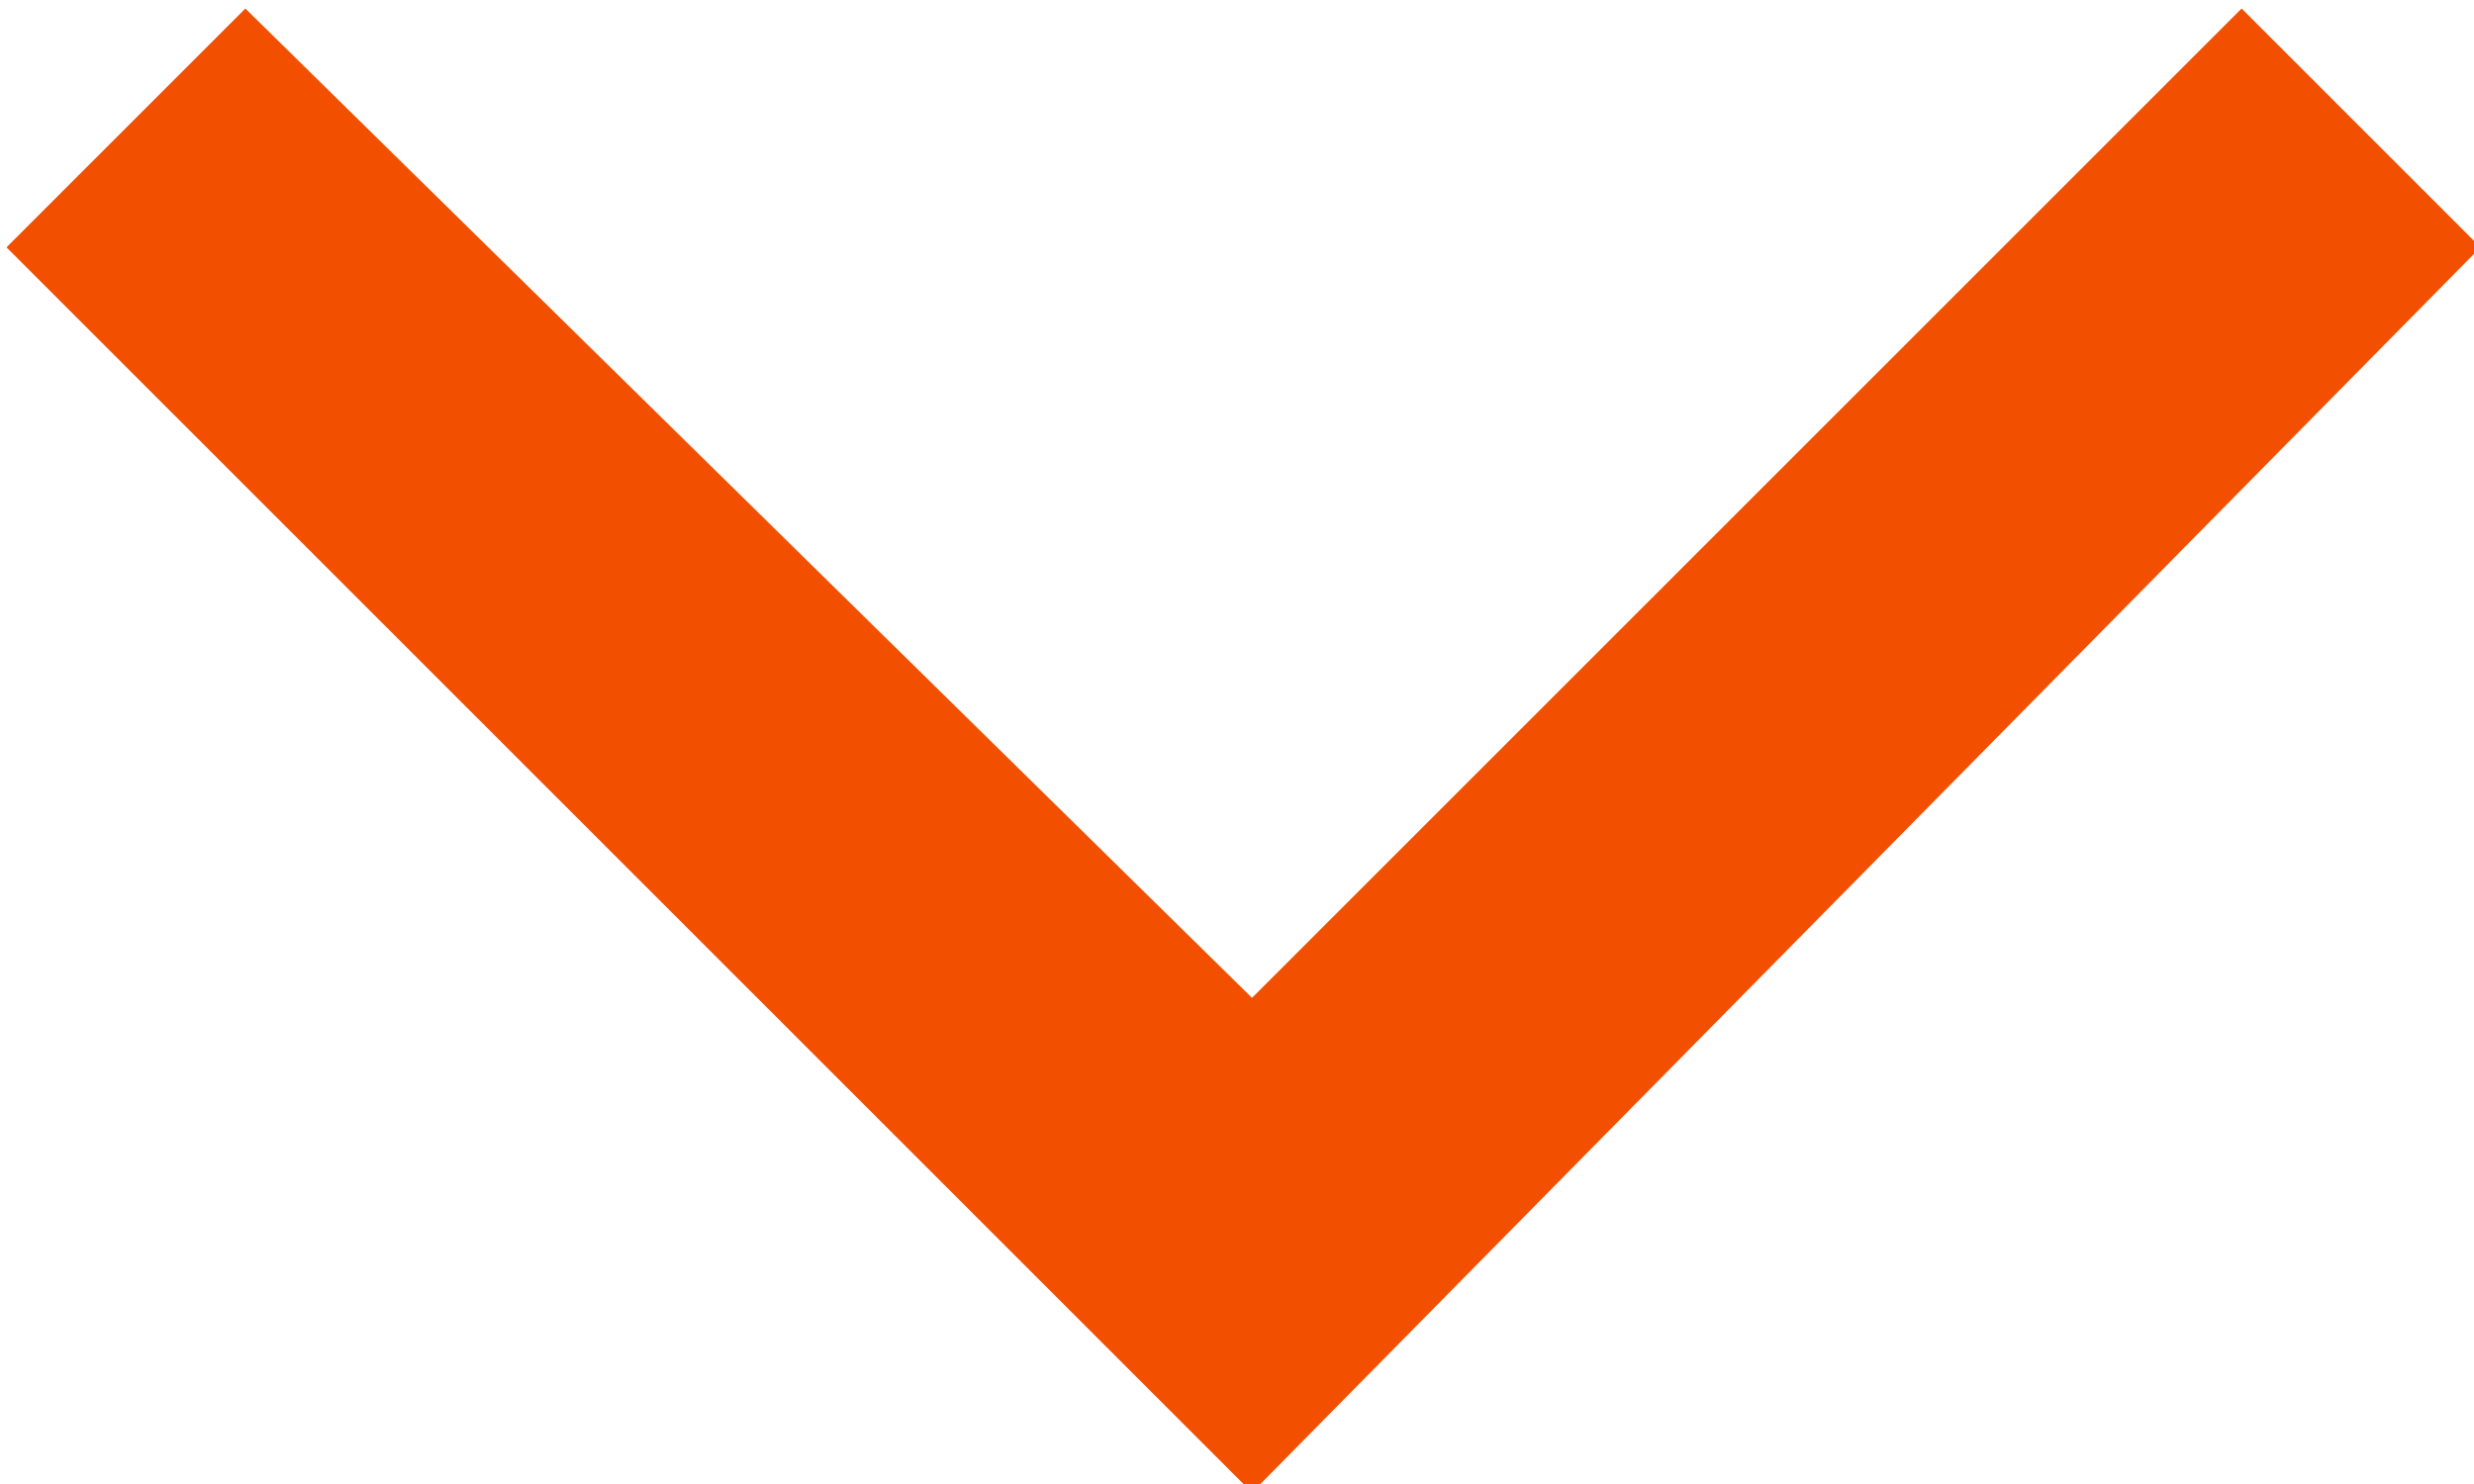 <?xml version="1.0" encoding="utf-8"?>
<!-- Generator: Adobe Illustrator 19.0.0, SVG Export Plug-In . SVG Version: 6.00 Build 0)  -->
<svg version="1.1" id="Vrstva_1" xmlns="http://www.w3.org/2000/svg" xmlns:xlink="http://www.w3.org/1999/xlink" x="0px" y="0px"
	 viewBox="-289.6 417.1 14.5 8.7" style="enable-background:new -289.6 417.1 14.5 8.7;" xml:space="preserve">
<style type="text/css">
	.st0{fill:#F24F00;}
</style>
<title>EE700D2F-9D22-4298-ACB8-DFFCFF1E7FD6</title>
<desc>Created with sketchtool.</desc>
<g id="Design">
	<g id="ČEZ-E-MOBILITA-Financovani-Domacnosti" transform="translate(-1092, -35)">
		<g id="Firmy--Drop" transform="translate(1022, 16)">
			<g id="FORMS_x2F_Final_x2F_Text-Option">
				<g id="ICONS_x2F_16px_x2F_Orange_x2F_Arrow-Up" transform="translate(70, 17)">
					<g id="Group-4" transform="translate(0.938, 3.75)">
						<g id="Stroke-2">
							<polygon class="st0" points="-283.2,424.1 -290.5,416.8 -289.1,415.4 -283.2,421.2 -277.4,415.4 -276,416.8 							"/>
						</g>
					</g>
				</g>
			</g>
		</g>
	</g>
</g>
</svg>

